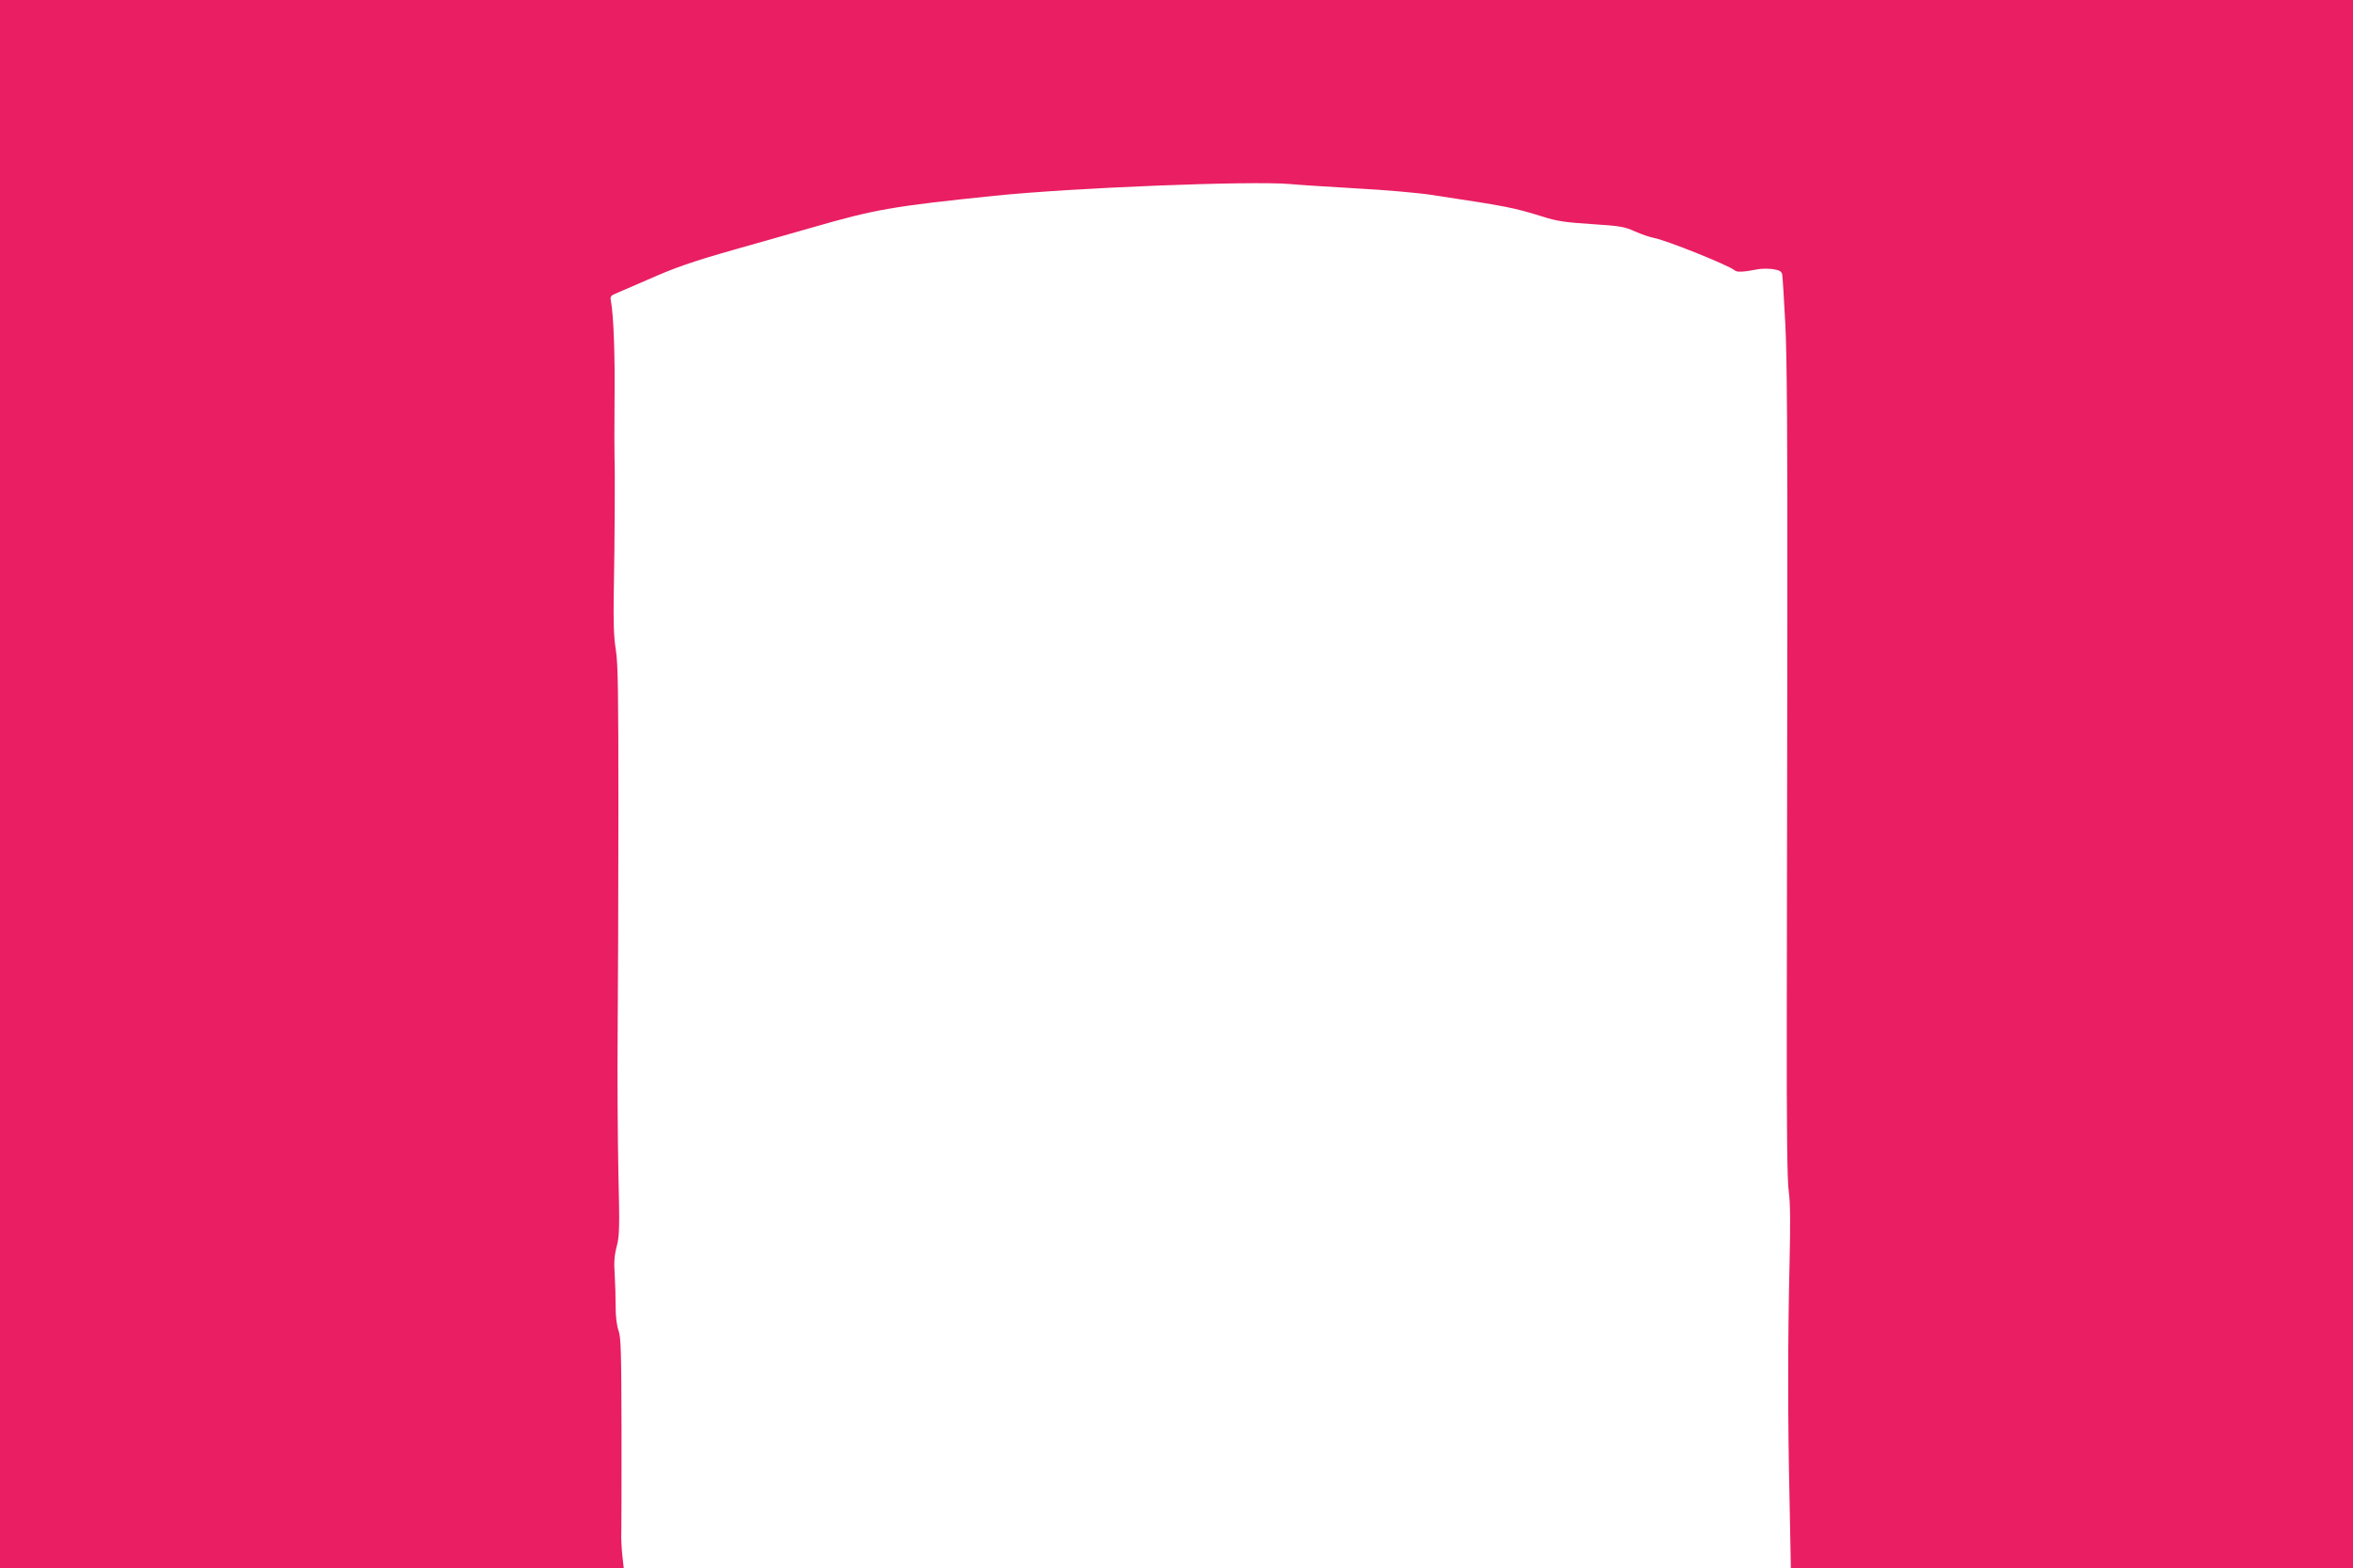 <?xml version="1.0" standalone="no"?>
<!DOCTYPE svg PUBLIC "-//W3C//DTD SVG 20010904//EN"
 "http://www.w3.org/TR/2001/REC-SVG-20010904/DTD/svg10.dtd">
<svg version="1.0" xmlns="http://www.w3.org/2000/svg"
 width="1280pt" height="853pt" viewBox="0 0 1280 853"
 preserveAspectRatio="xMidYMid meet">
<g transform="translate(0,853) scale(0.1,-0.1)"
fill="#e91e63" stroke="none">
<path d="M0 4265 l0 -4265 1696 0 1697 0 -8 73 c-4 39 -7 97 -5 127 1 30 1
278 1 551 -1 421 -3 503 -16 540 -10 27 -16 77 -16 129 0 47 -2 126 -5 175 -5
68 -2 106 11 155 15 58 16 101 9 400 -4 184 -6 529 -4 765 2 237 4 781 4 1210
0 639 -2 796 -14 870 -11 67 -14 149 -11 315 5 272 7 668 4 730 -1 25 -1 164
0 310 3 246 -5 460 -19 538 -6 30 -4 33 32 48 22 9 95 41 164 71 156 69 245
100 485 168 105 29 291 83 415 118 345 99 431 114 990 172 428 44 1393 82
1605 64 50 -5 214 -15 365 -24 151 -8 334 -24 405 -35 417 -63 444 -68 609
-119 74 -24 123 -31 264 -40 155 -10 179 -14 236 -40 34 -15 80 -31 102 -35
69 -13 406 -148 441 -177 12 -11 46 -9 131 7 17 3 52 3 77 0 35 -6 46 -12 50
-29 2 -12 10 -134 17 -272 9 -180 12 -621 11 -1575 -1 -729 -2 -1716 -3 -2195
-1 -625 2 -893 11 -950 8 -58 9 -168 4 -385 -10 -419 -10 -857 0 -1293 l7
-367 1529 0 1529 0 0 4265 0 4265 -6400 0 -6400 0 0 -4265z"/>
</g>
</svg>
